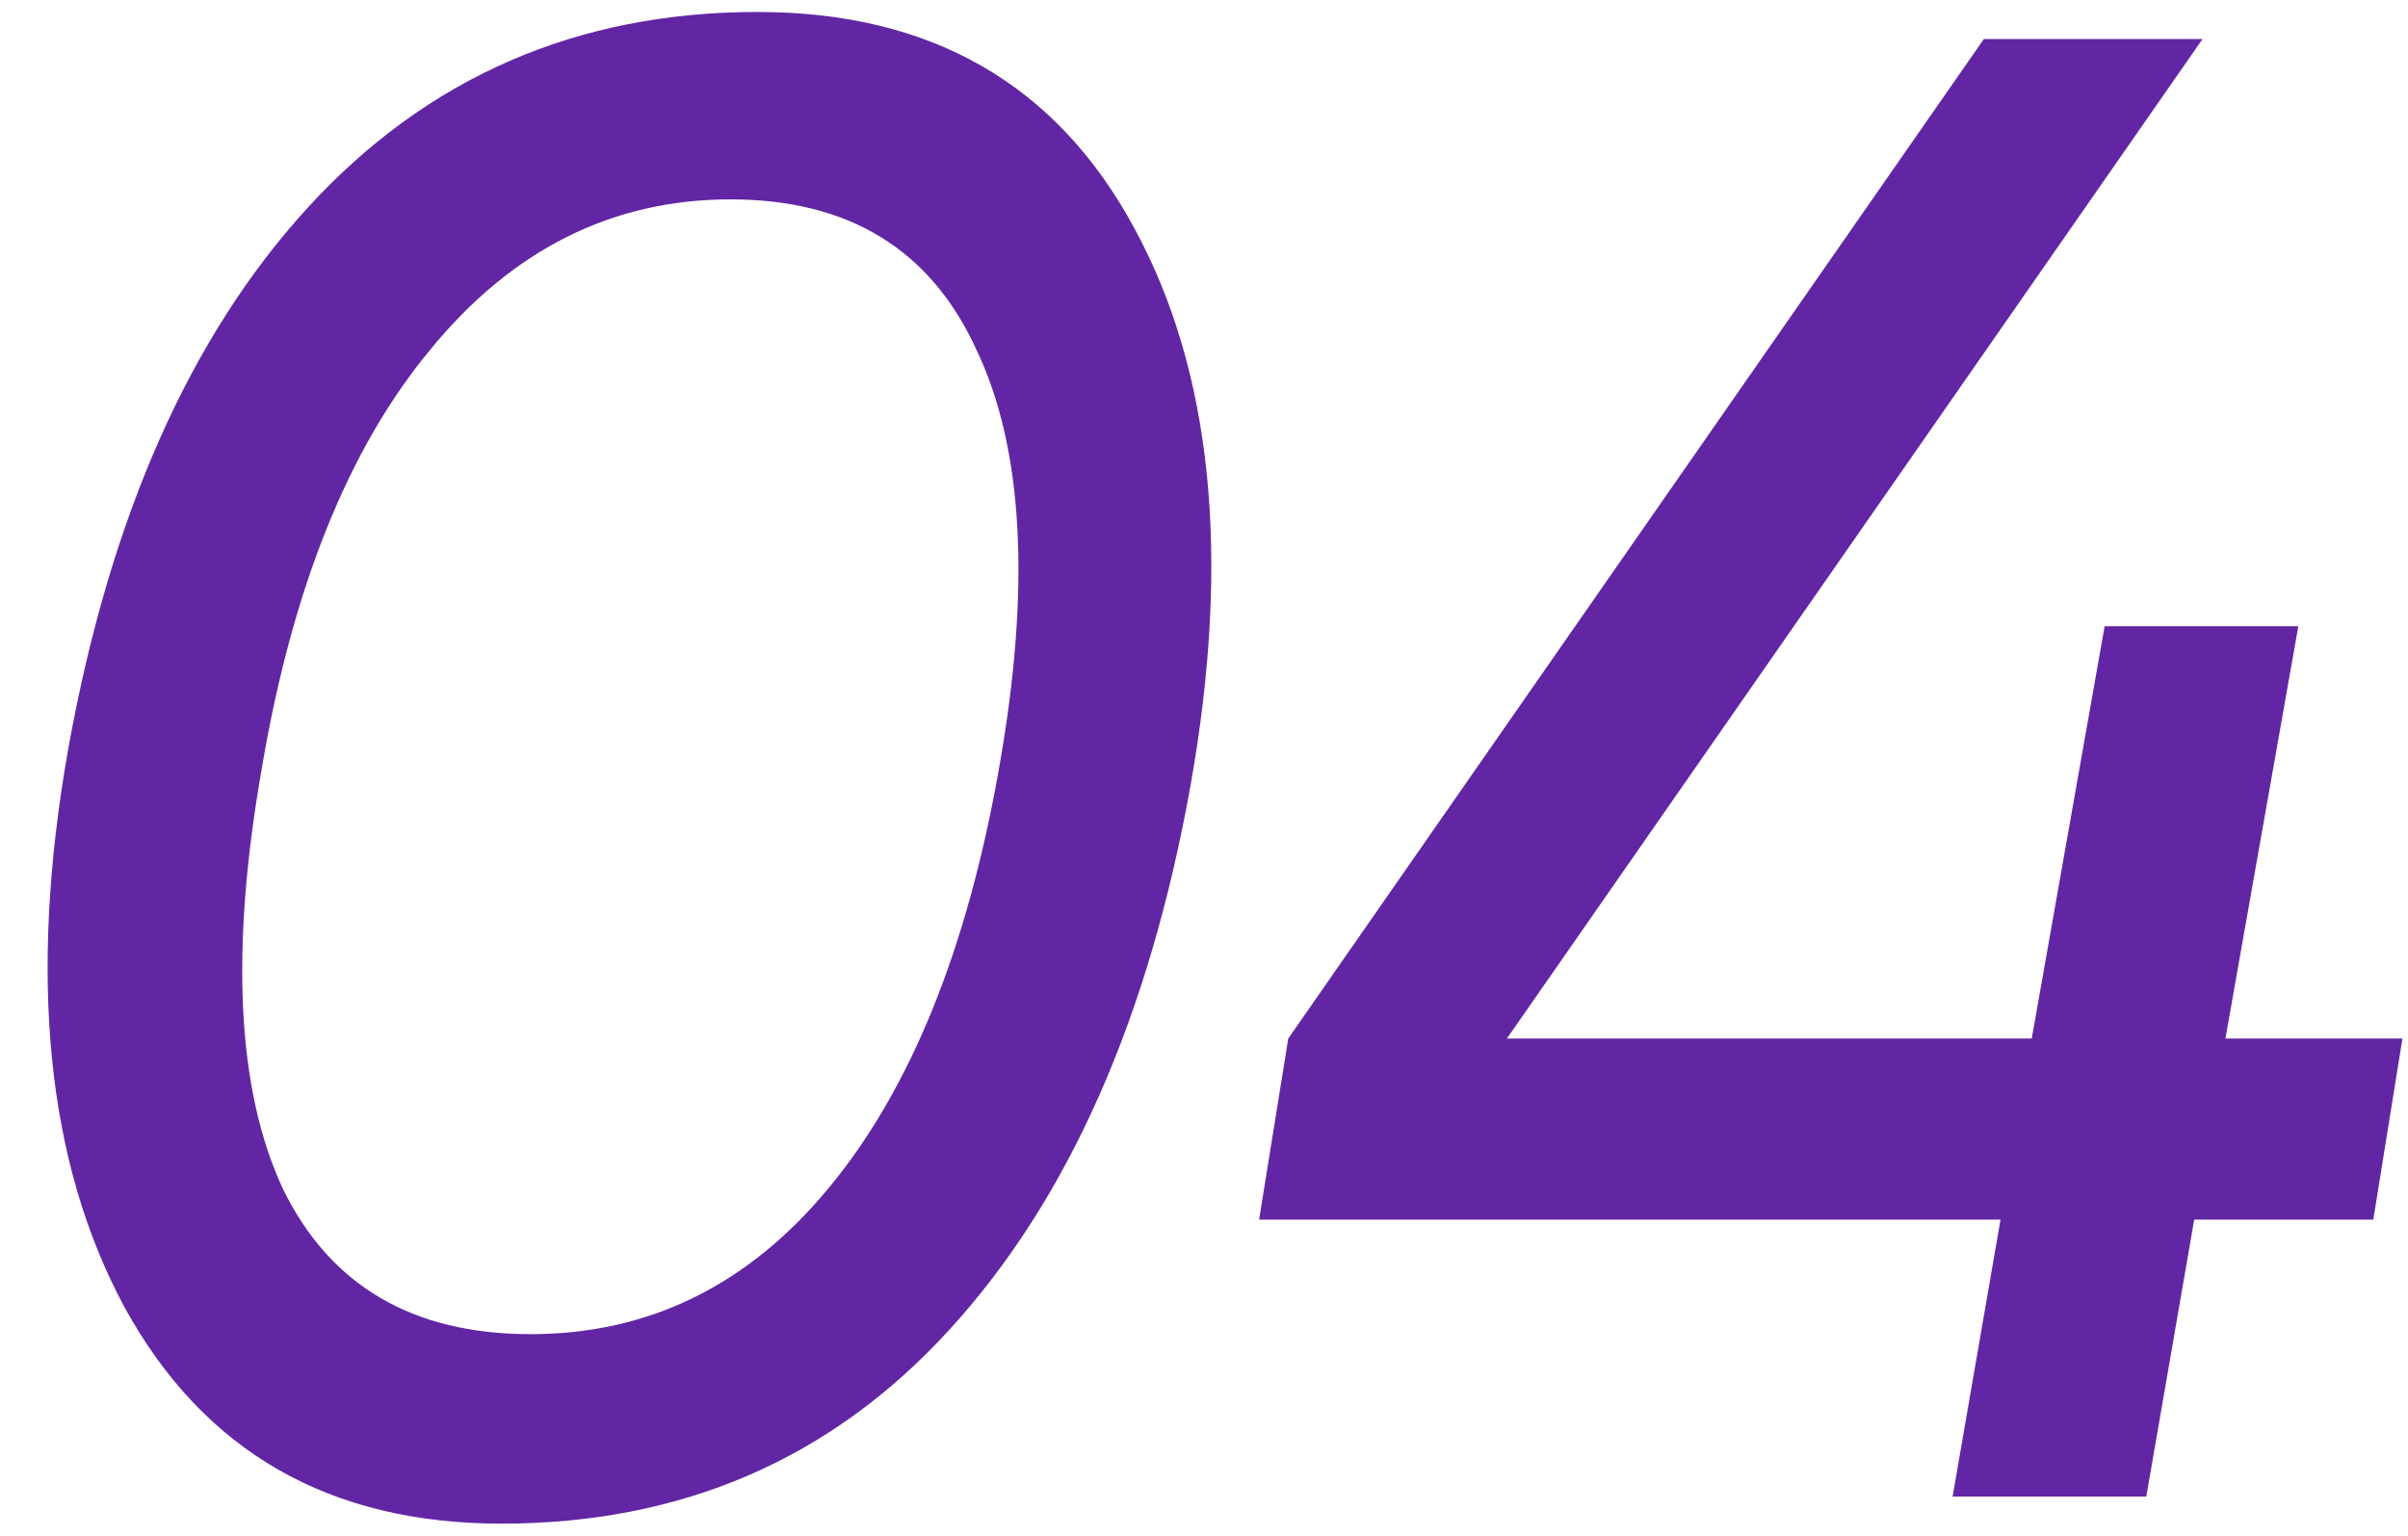 <?xml version="1.0" encoding="UTF-8"?> <svg xmlns="http://www.w3.org/2000/svg" width="185" height="118" viewBox="0 0 185 118" fill="none"> <path d="M38.52 117.08C25.293 117.08 15.64 111.533 9.56 100.44C3.587 89.347 2.147 75.053 5.24 57.56C8.44 39.747 14.573 25.88 23.64 15.96C32.813 5.933 44.333 0.92 58.2 0.92C71.533 0.92 81.187 6.467 87.16 17.56C93.133 28.547 94.573 42.787 91.48 60.28C88.28 78.2 82.093 92.173 72.92 102.2C63.853 112.12 52.387 117.08 38.52 117.08ZM76.76 59C79.213 45.133 78.627 34.413 75 26.84C71.48 19.16 65.187 15.32 56.12 15.32C47.053 15.32 39.373 19.16 33.08 26.84C26.787 34.413 22.467 45.133 20.12 59C17.667 72.973 18.2 83.747 21.72 91.32C25.347 98.787 31.693 102.52 40.76 102.52C49.827 102.52 57.453 98.787 63.64 91.32C69.933 83.747 74.307 72.973 76.76 59ZM170.974 79.8H184.574L182.334 93.72H168.574L164.894 115H150.014L153.694 93.72H96.734L98.974 79.8L152.414 3H169.214L115.774 79.8H156.094L161.694 48.12H176.574L170.974 79.8Z" fill="#6226A4"></path> </svg> 